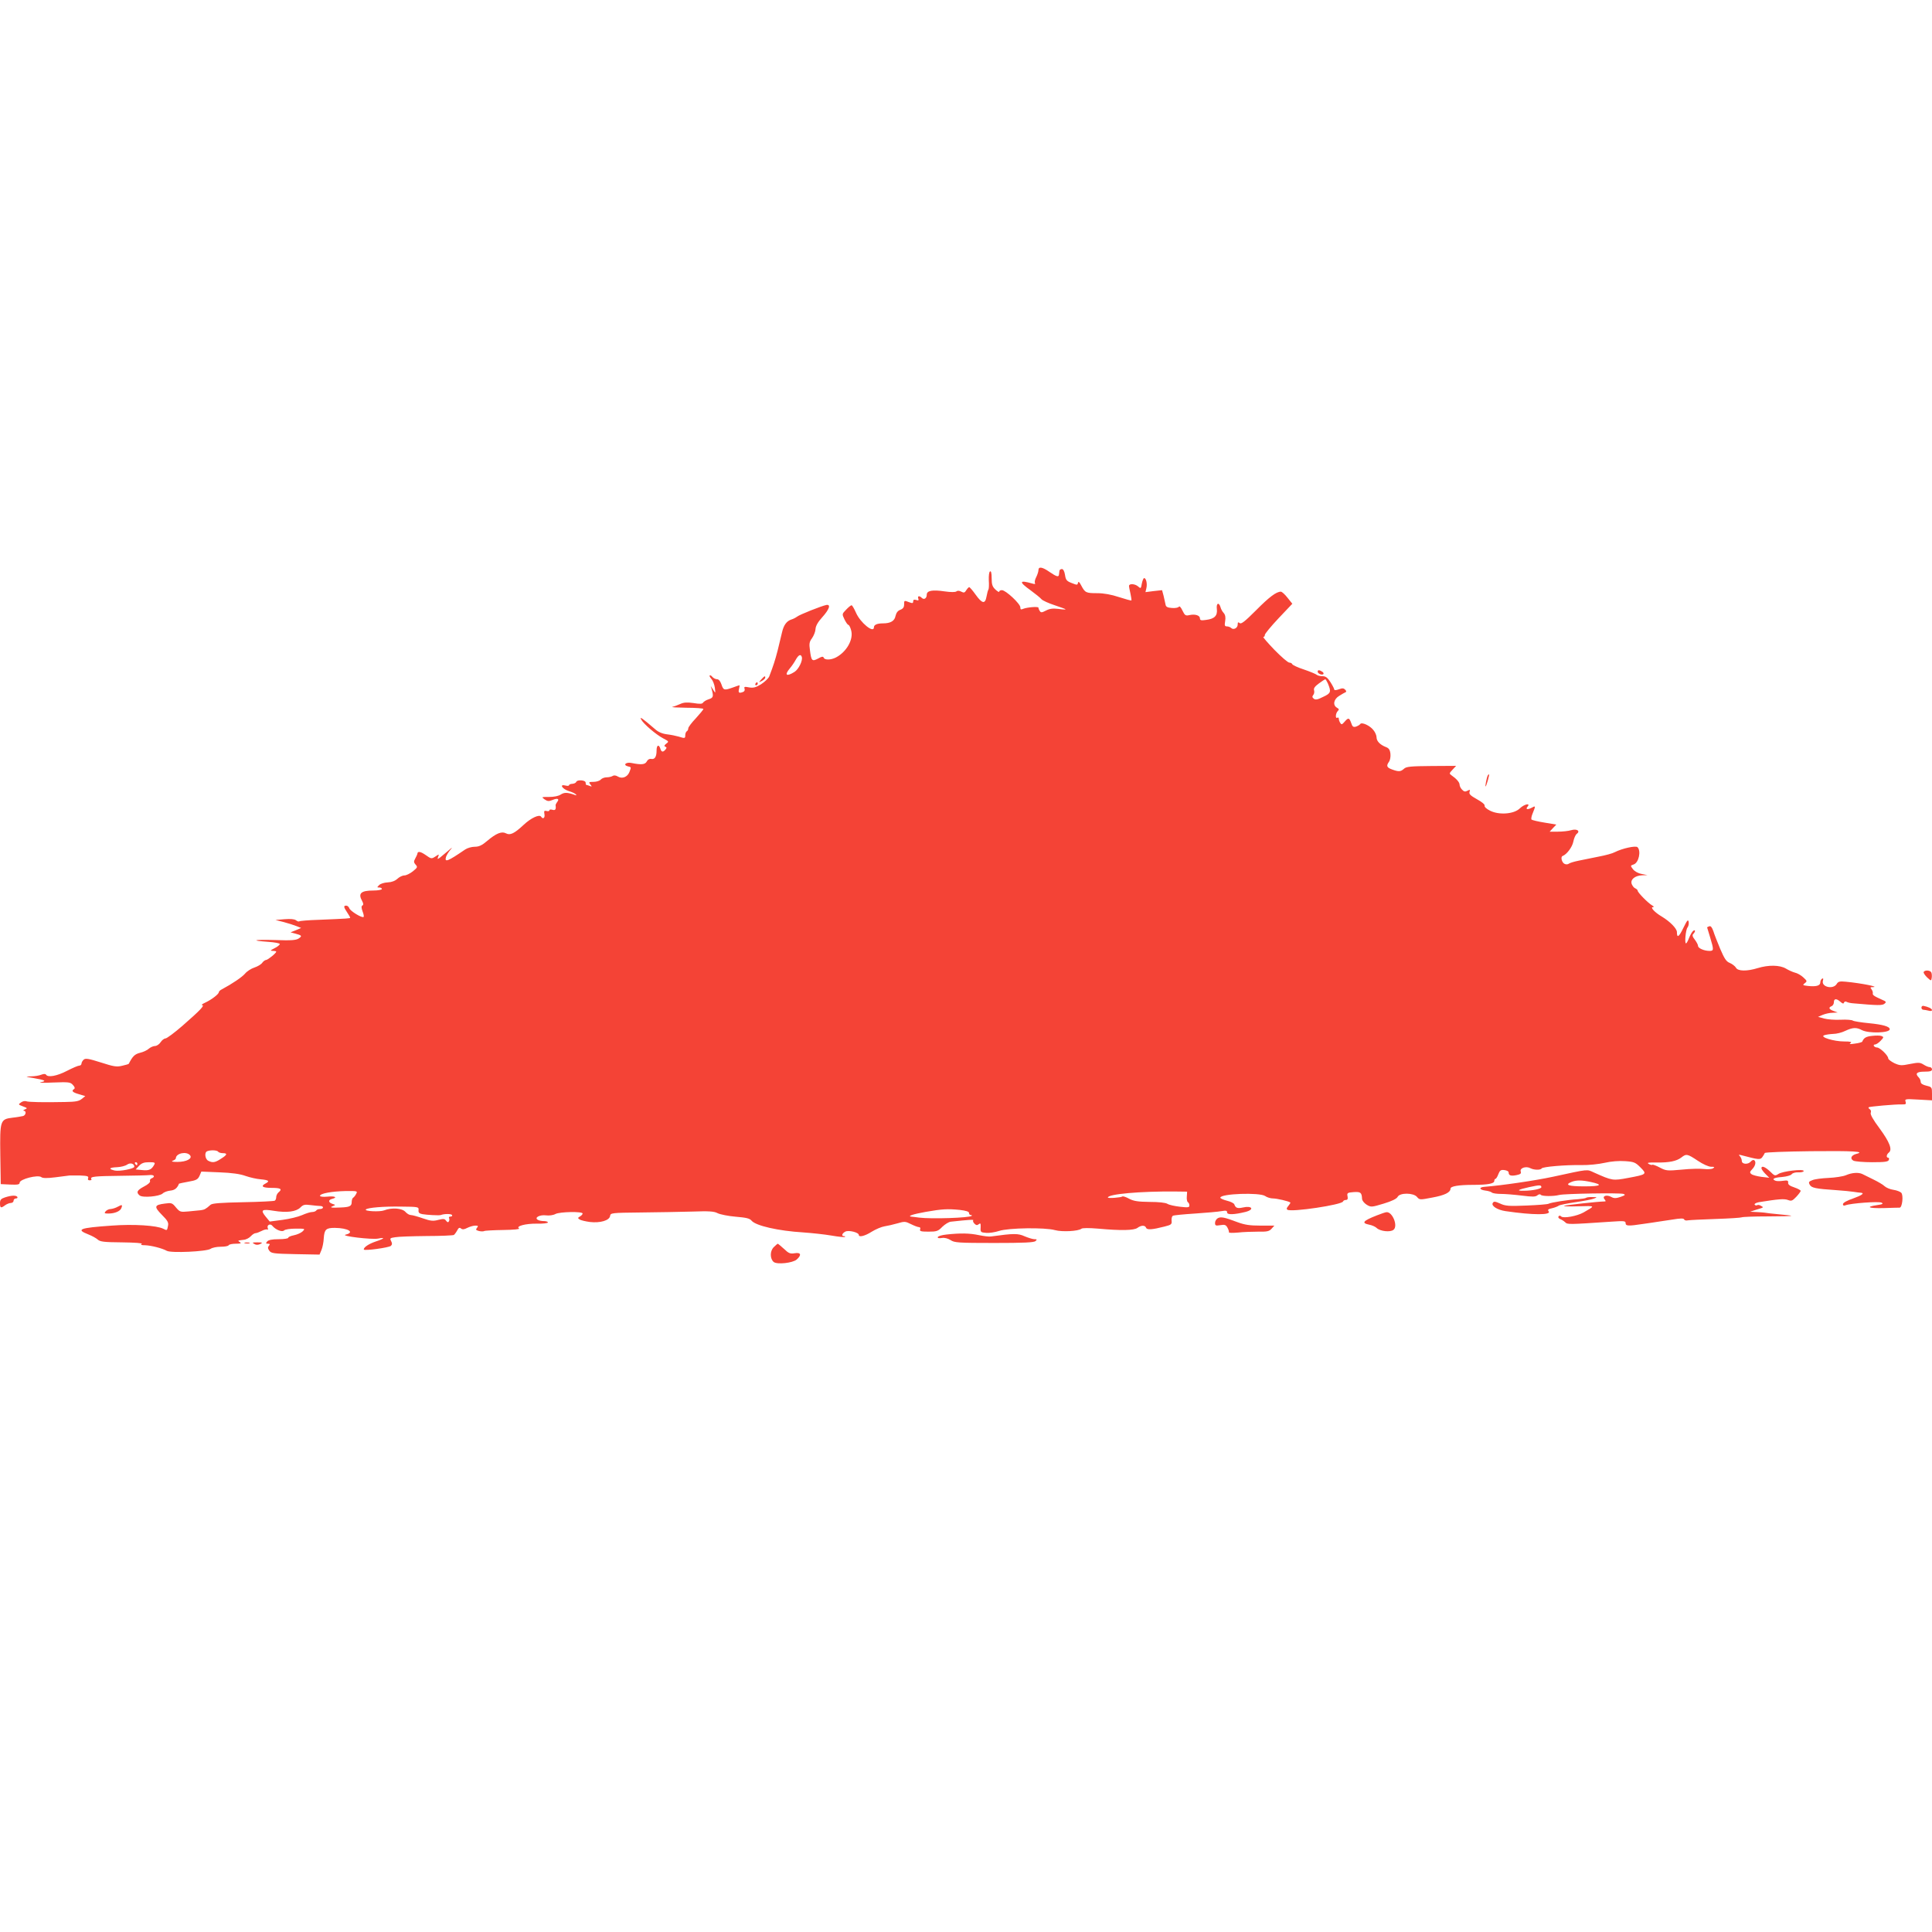 <?xml version="1.0" standalone="no"?>
<!DOCTYPE svg PUBLIC "-//W3C//DTD SVG 20010904//EN"
 "http://www.w3.org/TR/2001/REC-SVG-20010904/DTD/svg10.dtd">
<svg version="1.0" xmlns="http://www.w3.org/2000/svg"
 width="1280pt" height="1280pt" viewBox="0 0 1280 1280"
 preserveAspectRatio="xMidYMid meet">
<g transform="translate(0,1280) scale(0.1,-0.1)"
fill="#f44336" stroke="none">
<path d="M6880 9023 c0 -10 -7 -31 -15 -47 -8 -15 -12 -33 -8 -39 4 -7 -2 -8
-18 -3 -87 25 -91 12 -11 -45 31 -23 64 -49 72 -59 8 -9 48 -27 88 -40 39 -13
72 -25 72 -27 0 -2 -22 -1 -48 3 -36 4 -57 2 -82 -11 -27 -14 -34 -15 -41 -3
-5 7 -9 17 -9 22 0 9 -76 3 -102 -8 -14 -6 -18 -4 -18 10 0 24 -97 114 -122
114 -10 0 -18 -4 -18 -10 0 -5 -11 1 -25 14 -20 19 -25 33 -25 75 0 35 -4 50
-11 45 -6 -3 -9 -28 -8 -58 2 -28 1 -55 -2 -61 -4 -5 -9 -27 -13 -47 -9 -52
-29 -48 -72 12 -20 28 -39 50 -43 50 -3 0 -12 -9 -19 -20 -10 -17 -16 -19 -33
-10 -13 7 -25 8 -32 2 -8 -6 -37 -6 -79 0 -81 12 -118 5 -118 -22 0 -24 -18
-36 -33 -21 -16 16 -30 13 -23 -5 4 -12 1 -14 -14 -9 -14 4 -20 2 -20 -9 0
-13 -5 -14 -26 -6 -34 13 -34 13 -34 -15 0 -18 -7 -28 -25 -35 -17 -6 -27 -20
-32 -41 -6 -33 -33 -49 -83 -49 -38 0 -60 -9 -60 -26 0 -43 -91 31 -119 97
-12 27 -25 49 -29 49 -5 0 -21 -13 -36 -29 -28 -29 -28 -29 -11 -65 10 -20 21
-36 26 -36 4 0 13 -16 18 -36 17 -60 -30 -143 -101 -180 -33 -17 -75 -18 -81
-1 -3 9 -13 8 -37 -6 -40 -21 -45 -16 -54 56 -6 42 -4 55 14 79 11 16 22 42
23 60 1 21 16 47 44 78 48 53 59 87 28 82 -31 -6 -178 -64 -195 -78 -8 -6 -25
-15 -36 -18 -32 -10 -52 -37 -63 -86 -6 -25 -19 -79 -29 -120 -18 -69 -28 -99
-55 -170 -5 -14 -30 -37 -54 -53 -36 -22 -52 -26 -81 -21 -29 6 -34 4 -29 -9
3 -9 -1 -18 -9 -21 -28 -11 -34 -6 -28 19 3 14 5 25 3 25 -2 0 -22 -7 -44 -15
-57 -20 -62 -19 -75 20 -8 23 -18 35 -30 35 -9 0 -23 7 -30 15 -7 9 -15 13
-18 10 -3 -3 2 -13 12 -24 9 -10 19 -36 22 -57 5 -39 5 -39 -11 -14 l-16 25 7
-25 c12 -44 10 -53 -21 -63 -16 -5 -33 -15 -37 -22 -5 -9 -22 -10 -63 -3 -43
6 -64 5 -88 -6 -18 -8 -41 -17 -52 -19 -11 -3 31 -5 93 -6 61 0 112 -4 112 -8
0 -5 -23 -32 -50 -62 -28 -29 -50 -59 -50 -66 0 -8 -4 -17 -10 -20 -5 -3 -10
-15 -10 -26 0 -22 -3 -22 -44 -9 -17 5 -52 12 -77 15 -32 4 -58 15 -80 35 -86
74 -103 85 -91 63 16 -30 100 -101 146 -125 38 -20 39 -21 20 -35 -14 -11 -15
-17 -6 -20 10 -4 10 -8 1 -19 -16 -19 -27 -18 -34 6 -10 31 -25 24 -25 -12 0
-42 -12 -61 -36 -56 -12 2 -23 -5 -29 -17 -11 -21 -37 -23 -101 -10 -36 8 -59
-13 -25 -22 24 -6 24 -4 11 -38 -13 -33 -48 -47 -76 -30 -13 8 -26 10 -35 4
-8 -5 -26 -9 -40 -9 -15 0 -32 -7 -39 -15 -7 -8 -28 -15 -47 -15 -32 0 -34 -2
-22 -17 12 -15 12 -16 -4 -10 -10 4 -21 7 -23 7 -2 0 -4 7 -4 15 0 17 -56 21
-62 5 -2 -6 -13 -12 -26 -13 -12 0 -22 -5 -22 -9 0 -5 -11 -6 -25 -2 -41 10
-20 -23 23 -37 21 -6 42 -16 47 -22 7 -7 4 -8 -8 -3 -49 17 -68 17 -92 2 -14
-10 -45 -16 -77 -16 -51 0 -52 0 -30 -16 19 -13 28 -14 53 -4 33 14 48 8 30
-14 -6 -8 -11 -18 -10 -22 4 -26 -2 -35 -21 -29 -11 3 -20 2 -20 -3 0 -6 -8
-8 -19 -5 -15 4 -18 0 -14 -21 5 -25 -10 -36 -22 -17 -11 18 -67 -8 -116 -54
-61 -57 -89 -71 -117 -56 -28 15 -65 0 -124 -50 -35 -30 -55 -39 -83 -39 -20
0 -48 -8 -63 -18 -117 -80 -138 -88 -127 -49 4 12 17 33 29 47 16 19 13 18
-14 -6 -19 -16 -44 -37 -54 -45 -18 -13 -19 -12 -13 5 7 18 6 18 -19 1 -25
-16 -27 -16 -65 11 -35 24 -53 26 -54 6 -1 -4 -7 -17 -14 -30 -11 -20 -10 -26
3 -41 14 -15 12 -19 -19 -44 -19 -15 -44 -27 -56 -27 -13 0 -33 -10 -46 -22
-15 -14 -38 -23 -64 -24 -23 -1 -49 -9 -57 -18 -15 -15 -15 -16 1 -16 9 0 17
-4 17 -10 0 -5 -26 -10 -57 -10 -82 0 -102 -19 -74 -69 9 -17 10 -26 2 -30 -8
-5 -7 -16 1 -39 7 -17 10 -34 7 -37 -10 -9 -89 39 -95 58 -3 9 -12 17 -20 17
-19 0 -18 -9 6 -45 11 -16 20 -32 20 -35 0 -5 -15 -6 -208 -14 -68 -2 -126 -7
-129 -10 -4 -3 -13 0 -22 7 -11 8 -36 10 -76 7 l-60 -5 55 -14 c30 -8 68 -20
85 -27 l30 -12 -35 -15 -35 -14 30 -8 c45 -12 48 -16 25 -32 -17 -12 -48 -15
-155 -11 -145 4 -172 -3 -47 -12 42 -3 76 -9 76 -15 -1 -5 -16 -18 -35 -27
-29 -15 -31 -17 -11 -18 12 0 22 -2 22 -5 0 -10 -55 -54 -67 -55 -6 0 -18 -8
-25 -18 -7 -11 -31 -25 -52 -32 -22 -7 -50 -25 -63 -41 -20 -23 -83 -66 -154
-104 -11 -5 -19 -14 -19 -18 0 -13 -47 -49 -89 -69 -20 -9 -30 -17 -22 -17 19
-1 -10 -32 -130 -137 -53 -46 -104 -84 -113 -84 -8 0 -23 -11 -32 -25 -9 -14
-26 -25 -37 -25 -11 0 -29 -8 -40 -17 -10 -10 -37 -23 -59 -28 -35 -9 -49 -22
-75 -73 -1 -2 -21 -8 -44 -13 -37 -9 -57 -5 -141 22 -79 25 -101 29 -113 19
-8 -7 -15 -19 -15 -26 0 -8 -7 -14 -15 -14 -8 0 -45 -16 -82 -35 -65 -34 -126
-45 -138 -25 -4 6 -15 6 -31 0 -14 -6 -44 -11 -67 -11 -42 -2 -42 -2 13 -11
80 -14 91 -20 50 -28 -19 -4 17 -5 80 -2 106 4 116 3 133 -16 12 -13 15 -22 8
-27 -20 -12 -11 -22 31 -34 l43 -13 -24 -19 c-18 -15 -41 -19 -110 -20 -144
-3 -242 -1 -258 5 -8 3 -24 0 -34 -8 -19 -13 -19 -14 13 -26 30 -11 31 -13 13
-20 -11 -5 -14 -9 -7 -9 18 -1 14 -29 -5 -35 -10 -2 -41 -8 -70 -11 -82 -10
-84 -18 -81 -247 l3 -193 62 -3 c50 -2 63 0 63 12 0 24 122 55 144 37 9 -7 37
-8 92 -1 43 6 86 11 94 12 8 0 41 0 72 0 47 -2 56 -5 52 -17 -4 -10 0 -15 11
-15 9 0 14 4 10 9 -9 16 22 19 195 21 91 1 177 3 192 5 30 3 38 -12 12 -22 -8
-3 -13 -11 -10 -18 3 -8 -14 -23 -40 -36 -47 -25 -53 -39 -29 -59 20 -17 131
-7 153 13 9 9 32 17 51 19 29 3 45 16 57 46 1 1 29 7 62 13 53 9 63 15 74 39
l12 28 120 -5 c82 -3 138 -11 173 -24 29 -10 73 -20 98 -22 55 -5 64 -12 36
-27 -37 -19 -23 -30 39 -30 61 0 72 -8 45 -30 -8 -7 -15 -21 -15 -31 0 -10 -4
-21 -10 -24 -5 -3 -100 -8 -210 -10 -146 -3 -204 -7 -215 -17 -31 -28 -41 -33
-65 -36 -14 -1 -50 -5 -81 -8 -54 -5 -57 -4 -83 26 -25 31 -30 32 -74 26 -70
-9 -73 -20 -20 -74 39 -39 46 -52 41 -74 -6 -31 -6 -32 -31 -19 -42 22 -197
32 -342 21 -215 -15 -240 -25 -153 -59 23 -9 50 -24 60 -33 16 -15 42 -18 162
-19 86 -1 138 -5 130 -10 -10 -6 -3 -9 21 -9 40 -1 115 -20 145 -37 28 -16
263 -5 290 13 11 8 41 14 67 14 26 0 50 4 53 10 3 6 25 10 48 10 31 0 38 3 27
10 -17 11 -17 11 24 16 16 1 37 12 48 24 10 11 24 20 31 20 7 0 25 7 41 15 15
8 32 12 37 9 5 -3 6 1 3 9 -8 21 17 33 30 16 21 -26 65 -44 78 -31 7 7 40 12
77 12 64 0 64 0 45 -19 -11 -10 -37 -21 -57 -25 -20 -4 -37 -11 -37 -16 0 -6
-29 -10 -64 -10 -44 0 -67 -5 -76 -15 -10 -12 -9 -15 5 -15 13 0 15 -3 7 -13
-9 -10 -8 -19 2 -33 13 -18 28 -20 174 -23 l159 -3 13 31 c7 17 14 52 15 77 4
59 15 69 73 69 90 -1 135 -30 71 -45 -35 -9 173 -34 216 -26 50 10 43 0 -15
-19 -47 -16 -80 -38 -80 -53 0 -11 168 12 180 24 9 9 9 17 1 32 -9 18 -7 20
27 25 20 4 114 7 208 8 94 0 175 4 181 7 5 4 15 17 22 30 9 18 16 21 25 13 10
-8 21 -7 42 4 16 8 40 15 53 15 19 0 21 -2 11 -15 -10 -12 -7 -15 14 -21 13
-3 29 -3 34 0 5 3 62 6 127 7 67 1 112 5 104 10 -24 15 42 33 119 32 39 -1 72
3 72 8 0 5 -12 9 -27 9 -16 0 -34 4 -41 9 -23 14 14 34 55 29 21 -3 49 1 63 9
29 15 180 18 180 3 0 -5 -8 -14 -17 -19 -16 -9 -16 -12 -3 -20 8 -6 39 -13 68
-17 68 -8 130 10 134 40 3 20 8 21 203 23 110 1 263 4 340 6 113 4 146 2 170
-11 17 -8 70 -19 119 -23 70 -6 93 -11 105 -26 28 -34 178 -68 342 -78 57 -4
142 -13 188 -21 46 -8 87 -12 89 -9 3 3 0 5 -6 5 -19 0 -14 18 8 30 22 12 90
-5 90 -22 0 -17 41 -7 86 22 26 16 64 32 83 35 20 3 59 12 87 20 47 14 53 13
89 -5 22 -11 46 -20 53 -20 8 0 12 -6 8 -15 -4 -12 5 -15 55 -15 55 0 64 3 92
32 18 17 43 33 57 34 118 13 154 15 148 9 -4 -4 0 -14 8 -22 11 -11 18 -12 28
-4 12 10 14 6 13 -21 -2 -31 0 -33 36 -36 21 -2 60 4 87 13 61 20 302 24 370
5 47 -13 154 -7 174 9 7 6 50 6 111 1 153 -14 238 -12 261 5 24 18 50 19 57 1
6 -16 41 -13 123 8 44 11 49 15 46 39 -1 14 2 28 8 32 6 4 72 10 148 15 75 5
154 12 175 16 30 5 37 4 37 -9 0 -16 46 -15 123 4 60 16 42 43 -19 29 -35 -8
-48 -3 -56 20 -2 8 -24 19 -49 25 -24 6 -44 15 -44 20 0 27 261 36 297 11 12
-9 36 -16 52 -16 25 0 104 -18 115 -27 2 -1 -4 -11 -13 -22 -12 -14 -14 -21
-6 -26 28 -17 361 33 368 55 2 6 11 10 19 10 11 0 14 7 11 24 -5 22 -1 25 40
28 46 3 54 -2 56 -45 1 -12 14 -28 31 -39 29 -17 33 -16 113 8 53 16 86 32 92
45 15 28 105 27 128 -1 17 -20 19 -20 102 -4 82 15 120 34 120 59 0 16 55 25
151 25 95 0 139 8 139 26 0 8 4 14 8 14 4 0 13 14 19 31 10 25 16 30 40 27 15
-2 28 -8 28 -15 0 -20 13 -26 50 -19 29 6 35 11 30 25 -7 23 36 37 65 21 23
-12 67 -13 74 -1 7 11 158 24 264 22 45 -1 114 6 153 15 43 10 96 14 136 11
59 -4 68 -8 101 -41 45 -45 43 -47 -81 -70 -102 -19 -104 -19 -227 36 -48 22
-30 24 -270 -28 -121 -26 -341 -58 -455 -67 -40 -3 -34 -20 7 -25 18 -2 37 -8
42 -13 6 -5 32 -9 60 -9 27 0 89 -5 138 -11 71 -9 91 -9 104 2 9 7 18 9 22 3
8 -10 84 -11 122 -1 35 9 403 15 426 7 15 -6 11 -9 -20 -20 -30 -10 -43 -10
-61 0 -31 17 -62 6 -45 -15 10 -12 10 -15 0 -15 -39 0 -257 -24 -267 -29 -7
-4 36 -5 95 -3 115 3 113 5 33 -41 -43 -24 -130 -40 -147 -27 -8 8 -14 8 -19
0 -3 -5 2 -13 12 -17 10 -4 25 -13 33 -21 15 -15 21 -15 303 4 86 6 97 5 97
-9 0 -20 17 -21 115 -6 39 5 81 12 95 14 14 2 59 9 100 15 54 9 75 9 78 1 2
-6 13 -9 25 -6 12 2 95 6 184 9 90 3 167 8 173 11 5 3 82 6 171 6 88 0 159 2
157 4 -1 2 -39 6 -83 10 -44 4 -87 9 -95 11 -8 1 -33 3 -55 4 l-40 2 30 10
c17 5 37 12 45 14 13 5 12 7 -3 15 -9 6 -21 8 -26 4 -5 -3 -12 -1 -16 4 -3 6
9 12 27 16 130 21 168 24 193 15 24 -9 30 -6 56 21 16 17 29 35 29 39 0 5 -19
15 -42 23 -30 10 -43 19 -41 32 1 14 -5 16 -33 12 -20 -3 -42 -3 -50 0 -29 11
-13 21 42 25 32 3 59 11 64 18 5 8 24 14 44 13 20 -1 36 3 36 9 0 15 -140 -1
-168 -20 -22 -14 -25 -13 -55 17 -33 31 -57 40 -57 21 0 -6 12 -23 26 -37 l26
-26 -52 6 c-29 4 -59 12 -66 18 -13 10 -12 15 6 34 21 22 26 50 11 59 -5 3
-14 -1 -21 -9 -18 -22 -60 -19 -60 3 0 10 -6 24 -12 31 -11 11 -9 12 7 8 118
-31 127 -32 141 -13 7 10 15 23 16 27 2 5 139 10 305 12 282 3 366 -2 301 -18
-34 -9 -43 -32 -18 -45 10 -5 66 -10 123 -10 84 0 106 3 111 15 3 8 1 15 -4
15 -15 0 -12 21 4 34 25 19 5 70 -62 161 -42 56 -62 92 -58 102 4 9 1 20 -6
24 -7 4 -10 10 -8 13 6 5 174 20 218 19 28 -1 32 1 27 18 -6 18 -2 19 84 14
l91 -5 0 44 c0 43 -1 44 -37 53 -25 6 -38 14 -38 26 0 9 -6 22 -13 29 -26 26
-13 38 38 38 38 0 50 4 50 15 0 8 -7 15 -15 15 -9 0 -27 8 -41 17 -23 14 -33
15 -89 4 -58 -12 -68 -11 -104 5 -22 11 -41 25 -41 32 0 19 -55 72 -74 72 -8
0 -18 5 -21 10 -3 6 0 10 8 10 7 0 24 11 37 25 21 22 21 25 6 31 -9 4 -38 4
-63 1 -40 -4 -55 -13 -65 -38 -2 -4 -23 -10 -48 -13 -33 -5 -41 -4 -30 3 11 8
1 11 -41 11 -69 0 -164 29 -134 41 11 4 38 8 60 9 22 0 58 9 80 20 49 23 74
25 111 5 45 -23 184 -19 184 6 0 18 -45 31 -137 40 -53 5 -101 13 -107 17 -6
5 -42 8 -81 6 -38 -2 -88 2 -110 8 l-40 11 30 13 c17 7 46 14 65 14 l35 2 -27
10 c-31 11 -36 23 -13 32 8 3 15 15 15 26 0 25 17 26 43 3 15 -13 21 -15 24
-5 3 6 10 9 16 5 7 -4 26 -9 42 -10 168 -15 196 -15 210 -3 14 11 12 15 -17
27 -54 24 -63 31 -60 43 1 7 -3 18 -9 26 -9 11 -8 14 6 14 57 0 -71 26 -177
36 -40 4 -50 1 -60 -16 -24 -37 -101 -19 -91 21 4 15 3 20 -5 15 -7 -4 -12
-15 -12 -25 0 -22 -29 -29 -83 -23 -34 4 -36 6 -20 18 17 13 16 15 -10 39 -15
14 -40 28 -55 31 -15 4 -42 16 -60 27 -41 24 -115 25 -187 3 -71 -22 -132 -21
-144 3 -6 10 -24 24 -40 31 -24 9 -36 28 -64 93 -19 45 -40 99 -46 119 -9 25
-17 35 -27 31 -8 -3 -14 -6 -14 -7 0 0 9 -30 20 -66 25 -83 25 -90 -4 -90 -36
0 -76 18 -76 33 0 8 -10 26 -21 41 -16 20 -19 30 -10 39 15 15 14 32 -2 19 -7
-6 -19 -27 -27 -47 -7 -19 -16 -35 -20 -35 -10 0 -2 90 10 105 6 7 10 24 8 37
-4 19 -10 12 -35 -39 -30 -62 -43 -70 -43 -28 0 23 -46 70 -101 103 -46 27
-78 62 -58 62 9 0 7 5 -6 12 -26 15 -95 85 -95 97 0 5 -7 11 -15 15 -9 3 -19
16 -24 28 -12 30 20 57 69 59 l35 1 -39 8 c-23 4 -46 17 -57 31 -18 24 -18 24
5 32 33 11 50 89 25 114 -12 12 -102 -8 -151 -33 -14 -8 -62 -21 -105 -29 -43
-9 -103 -21 -133 -27 -30 -6 -60 -15 -66 -20 -6 -5 -18 -6 -27 -2 -19 7 -30
48 -14 53 27 10 64 59 71 96 4 21 14 44 22 50 26 19 2 36 -36 25 -19 -6 -59
-10 -89 -10 l-54 0 22 24 22 23 -78 13 c-43 7 -81 16 -86 20 -4 3 -1 23 8 43
19 47 19 50 -4 37 -30 -16 -46 -13 -31 5 23 27 -21 18 -51 -11 -39 -38 -138
-45 -197 -15 -24 12 -39 26 -36 34 2 7 -18 24 -51 42 -43 24 -53 34 -49 48 5
16 3 17 -14 8 -15 -8 -23 -6 -36 8 -9 9 -16 24 -16 33 0 15 -21 39 -53 61 -16
11 -16 14 6 37 l24 26 -163 -1 c-138 -1 -167 -4 -182 -18 -22 -20 -35 -21 -79
-5 -36 13 -40 24 -20 52 7 10 11 33 9 52 -3 27 -11 38 -31 45 -38 15 -61 39
-61 64 0 12 -9 34 -20 47 -23 31 -79 56 -88 41 -4 -6 -17 -13 -28 -17 -18 -5
-24 -1 -32 24 -13 36 -19 37 -44 8 -16 -19 -21 -20 -28 -8 -6 8 -10 21 -10 28
0 7 -4 10 -10 7 -14 -9 -12 29 3 44 10 10 9 14 -5 22 -30 17 -22 57 15 79 17
11 37 22 42 24 6 2 5 9 -3 17 -10 10 -19 11 -42 2 -17 -6 -30 -7 -30 -2 0 5
-11 27 -25 49 -20 31 -32 40 -53 40 -15 0 -32 4 -38 9 -5 5 -43 21 -84 35 -41
13 -76 30 -78 35 -2 6 -11 11 -20 11 -9 0 -53 38 -99 85 -45 47 -78 85 -73 85
6 0 10 6 10 14 0 7 41 57 91 110 l91 96 -32 40 c-17 22 -37 40 -44 40 -30 0
-77 -35 -165 -124 -73 -73 -98 -93 -108 -84 -10 8 -13 6 -13 -10 0 -23 -28
-38 -44 -22 -5 5 -18 10 -27 10 -15 0 -17 6 -12 35 4 24 1 41 -9 53 -9 9 -19
27 -22 40 -11 35 -29 26 -24 -13 5 -44 -15 -65 -71 -72 -33 -5 -41 -3 -41 10
0 20 -32 30 -69 22 -26 -6 -31 -3 -47 30 -10 22 -20 32 -24 25 -4 -6 -24 -10
-46 -8 -30 2 -40 8 -42 23 -2 11 -8 37 -13 58 l-10 37 -55 -6 -55 -7 6 26 c7
28 -1 67 -15 67 -4 0 -11 -16 -15 -36 -6 -34 -7 -35 -24 -20 -21 19 -61 21
-61 4 0 -7 5 -31 10 -53 5 -22 7 -41 6 -43 -2 -2 -39 8 -82 22 -51 17 -101 26
-144 26 -75 0 -81 3 -106 50 -13 25 -19 30 -22 19 -3 -16 -6 -16 -41 -2 -34
13 -40 20 -45 54 -4 25 -12 39 -21 39 -8 0 -16 -6 -16 -12 -1 -7 -2 -19 -3
-25 -2 -18 -16 -14 -63 18 -47 33 -73 37 -73 12z m-1568 -575 c8 -24 -21 -83
-49 -100 -53 -33 -68 -21 -30 24 12 14 30 40 39 57 18 32 33 40 40 19z m3485
-175 c24 -57 21 -66 -31 -90 -37 -19 -51 -21 -62 -12 -11 9 -11 15 -3 25 6 7
8 21 5 31 -4 13 6 26 32 45 20 15 39 27 42 28 3 0 10 -12 17 -27z m-7352
-3103 c3 -5 17 -10 31 -10 33 0 30 -11 -12 -37 -39 -26 -56 -28 -85 -13 -21
12 -26 56 -6 63 22 9 66 7 72 -3z m-186 -24 c18 -22 -24 -44 -84 -44 -33 0
-43 3 -30 8 11 4 20 11 20 16 1 34 71 48 94 20z m9989 -36 c34 -23 72 -40 88
-40 23 0 26 -2 14 -10 -8 -6 -35 -8 -60 -5 -25 3 -91 2 -147 -4 -98 -9 -105
-8 -147 14 -24 13 -47 21 -49 18 -3 -3 -14 0 -24 6 -14 8 -2 10 52 9 85 -1
132 9 164 33 33 26 40 25 109 -21z m-10358 -40 c0 -13 -97 -32 -130 -25 -44
10 -37 20 15 22 24 1 54 8 67 17 21 15 48 7 48 -14z m20 20 c0 -5 -2 -10 -4
-10 -3 0 -8 5 -11 10 -3 6 -1 10 4 10 6 0 11 -4 11 -10z m111 -8 c-17 -31 -34
-39 -79 -34 l-43 4 22 24 c17 18 33 24 66 24 39 0 43 -2 34 -18z m9518 -113
c85 -18 69 -29 -43 -29 -105 0 -133 10 -83 30 30 12 67 12 126 -1z m-327 -34
c1 -11 -58 -24 -116 -24 -53 -1 -41 7 35 24 70 15 80 15 81 0z m-7852 -44 c-5
-11 -15 -23 -20 -26 -6 -3 -10 -17 -10 -30 0 -26 -14 -33 -75 -35 -60 -3 -74
0 -50 9 19 8 19 8 -2 15 -28 9 -30 26 -3 33 39 10 19 20 -30 15 -29 -3 -50 0
-50 5 0 16 78 30 168 32 79 1 82 0 72 -18z m5503 -18 c-2 -17 2 -35 7 -38 6
-3 10 -13 10 -22 0 -13 -10 -14 -62 -8 -35 4 -72 12 -83 19 -12 8 -58 13 -118
13 -77 1 -105 5 -136 21 -21 12 -42 18 -45 15 -7 -7 -96 -14 -96 -7 0 23 215
42 445 40 l80 -1 -2 -32z m-5742 -63 c11 0 19 -4 19 -10 0 -5 -9 -10 -19 -10
-11 0 -23 -4 -26 -10 -3 -5 -16 -10 -28 -10 -12 0 -42 -10 -67 -21 -25 -11
-83 -25 -129 -31 l-84 -11 -28 34 c-35 43 -24 50 56 37 85 -14 147 -6 175 22
19 19 29 21 68 16 24 -3 53 -6 63 -6z m652 -27 c-2 -16 4 -23 25 -27 27 -5
112 -10 122 -6 23 9 70 9 75 0 3 -5 -1 -10 -10 -10 -9 0 -13 -4 -10 -10 3 -5
3 -15 -1 -22 -5 -8 -10 -7 -19 5 -9 13 -18 13 -51 5 -33 -9 -50 -8 -102 10
-34 12 -70 22 -80 22 -10 0 -25 9 -35 20 -22 26 -91 31 -142 11 -28 -11 -133
-6 -121 6 11 12 119 21 231 19 117 -1 120 -2 118 -23z m3586 1 c41 -5 61 -11
61 -20 0 -8 5 -14 12 -14 6 0 9 -2 6 -5 -13 -14 -270 -22 -348 -12 -19 3 -41
5 -49 6 -35 3 8 17 92 32 109 19 144 21 226 13z"/>
<path d="M8730 8350 c0 -13 28 -25 38 -16 3 4 0 11 -8 16 -20 13 -30 12 -30 0z"/>
<path d="M5044 8299 c-19 -22 -19 -22 4 -10 12 6 22 16 22 21 0 15 -5 12 -26
-11z"/>
<path d="M5005 8270 c-3 -5 -1 -10 4 -10 6 0 11 5 11 10 0 6 -2 10 -4 10 -3 0
-8 -4 -11 -10z"/>
<path d="M9857 7663 c-7 -12 -20 -79 -14 -73 6 6 27 80 22 80 -2 0 -6 -3 -8
-7z"/>
<path d="M12745 6361 c-3 -6 7 -21 22 -36 27 -25 28 -25 31 -4 2 11 1 27 -2
35 -6 16 -42 19 -51 5z"/>
<path d="M12730 6124 c0 -8 6 -14 13 -14 6 0 22 -3 35 -6 12 -4 22 -2 22 4 0
10 -26 22 -57 28 -7 1 -13 -4 -13 -12z"/>
<path d="M12230 5014 c-19 -8 -71 -16 -115 -18 -44 -2 -93 -8 -108 -15 -24 -9
-26 -14 -17 -30 11 -21 39 -27 175 -36 44 -3 96 -8 115 -11 19 -3 41 -6 48 -6
28 -3 8 -17 -53 -39 -39 -13 -65 -28 -65 -37 0 -9 6 -12 18 -7 34 13 220 27
238 17 13 -7 7 -11 -29 -16 -80 -12 -59 -22 41 -20 53 2 102 3 108 3 17 1 26
83 10 99 -7 7 -30 16 -51 19 -22 3 -48 14 -59 24 -10 10 -44 30 -75 45 -31 15
-64 31 -73 36 -26 12 -69 9 -108 -8z"/>
<path d="M33 4867 c-27 -9 -33 -16 -33 -39 0 -32 6 -34 34 -13 11 8 28 15 38
15 10 0 18 7 18 15 0 8 7 15 16 15 8 0 12 5 9 10 -8 12 -39 11 -82 -3z"/>
<path d="M10508 4864 c-3 -3 -28 -7 -54 -9 -69 -4 -180 -22 -194 -30 -6 -4
-72 -9 -146 -12 -117 -5 -141 -3 -175 13 -34 15 -42 16 -49 4 -12 -19 30 -46
84 -54 183 -27 307 -27 286 -1 -8 10 -3 15 22 20 18 4 38 12 45 17 6 5 56 15
110 23 54 8 109 18 123 24 24 9 23 10 -11 10 -20 1 -38 -2 -41 -5z"/>
<path d="M780 4805 c-14 -8 -35 -14 -46 -15 -12 0 -27 -7 -34 -15 -11 -13 -8
-15 18 -15 42 0 78 15 86 36 9 23 5 25 -24 9z"/>
<path d="M9120 4747 c-91 -36 -102 -50 -48 -61 17 -3 40 -13 49 -22 24 -22 90
-29 111 -12 32 24 -6 120 -46 117 -6 0 -36 -10 -66 -22z"/>
<path d="M8068 4729 c-10 -6 -18 -19 -18 -31 0 -18 4 -20 35 -15 29 5 37 2 47
-16 7 -12 11 -26 10 -31 -2 -5 25 -5 60 -2 35 4 95 6 134 6 59 -1 73 2 89 20
l18 20 -91 0 c-72 0 -105 5 -154 23 -87 33 -110 37 -130 26z"/>
<path d="M6271 4621 c-30 -3 -56 -11 -58 -17 -2 -7 8 -9 27 -6 19 3 40 -3 58
-14 25 -17 50 -19 289 -19 196 0 265 3 274 13 11 10 9 12 -8 12 -11 0 -40 9
-64 19 -44 20 -72 20 -224 -1 -11 -2 -47 2 -80 9 -62 13 -121 14 -214 4z"/>
<path d="M1623 4563 c9 -2 23 -2 30 0 6 3 -1 5 -18 5 -16 0 -22 -2 -12 -5z"/>
<path d="M1684 4559 c12 -8 25 -8 40 -1 18 9 16 11 -19 11 -33 0 -37 -1 -21
-10z"/>
<path d="M5126 4537 c-26 -26 -25 -77 0 -98 22 -18 125 -7 152 16 34 30 29 49
-13 42 -29 -5 -40 -1 -71 29 -21 19 -39 34 -41 34 -2 0 -14 -10 -27 -23z"/>
</g>
</svg>
